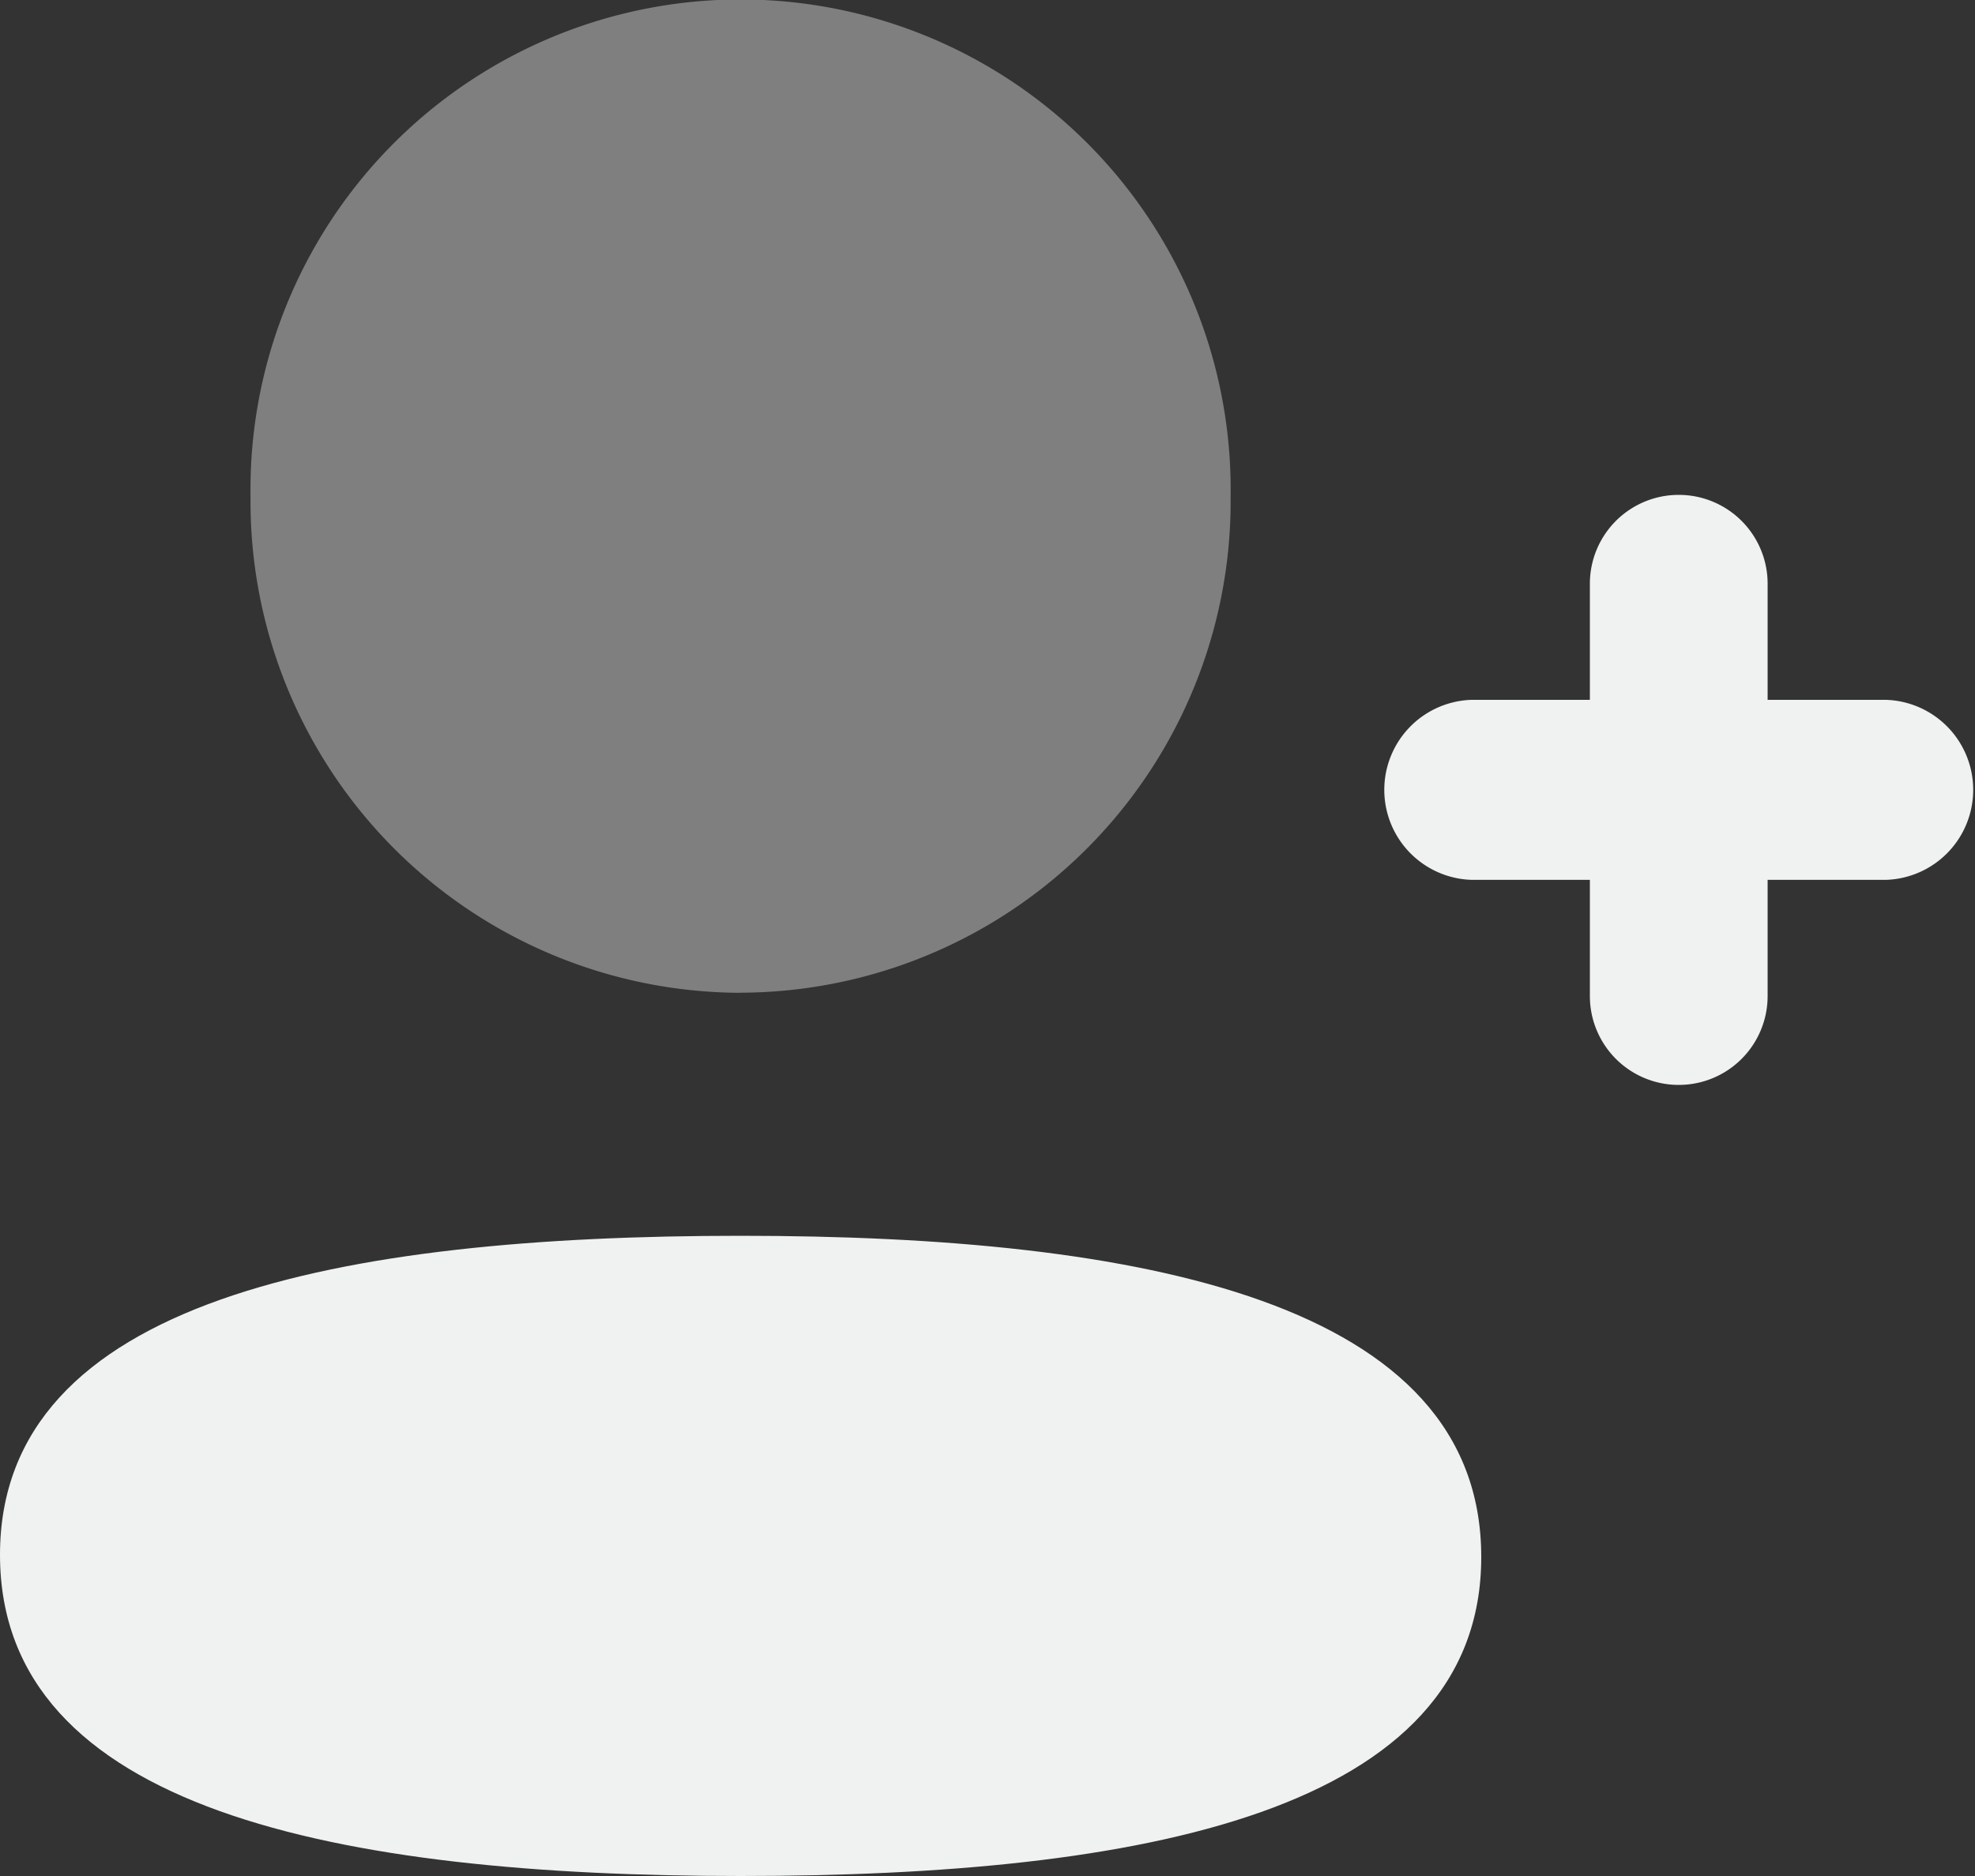 <svg id="Add_User" data-name="Add User" xmlns="http://www.w3.org/2000/svg" width="20" height="19" viewBox="0 0 20 19">
  <rect x="0" y="0" width="20" height="19" fill="#333333" stroke="none"/>
  <path id="Fill_1" data-name="Fill 1" d="M5.1,2.088H3.9V.912a.9.9,0,1,0-1.8,0V2.088H.9a.912.912,0,0,0,0,1.823H2.1V5.088a.9.9,0,1,0,1.8,0V3.911H5.1a.912.912,0,0,0,0-1.823" transform="translate(14 5)" fill="#f0f1f1"/>
  <path id="Fill_4" data-name="Fill 4" d="M7.5,0C3.454,0,0,.647,0,3.231S3.433,6.484,7.5,6.484c4.045,0,7.5-.647,7.5-3.231S11.567,0,7.5,0" transform="translate(0 12.516)" fill="#f0f1f1"/>
  <path id="Fill_7" data-name="Fill 7" d="M4.963,10.054A4.977,4.977,0,0,0,9.925,5.028,4.963,4.963,0,1,0,0,5.028a4.977,4.977,0,0,0,4.963,5.027" transform="translate(2.537 0)" fill="#f0f1f1" opacity="0.4"/>
</svg>
